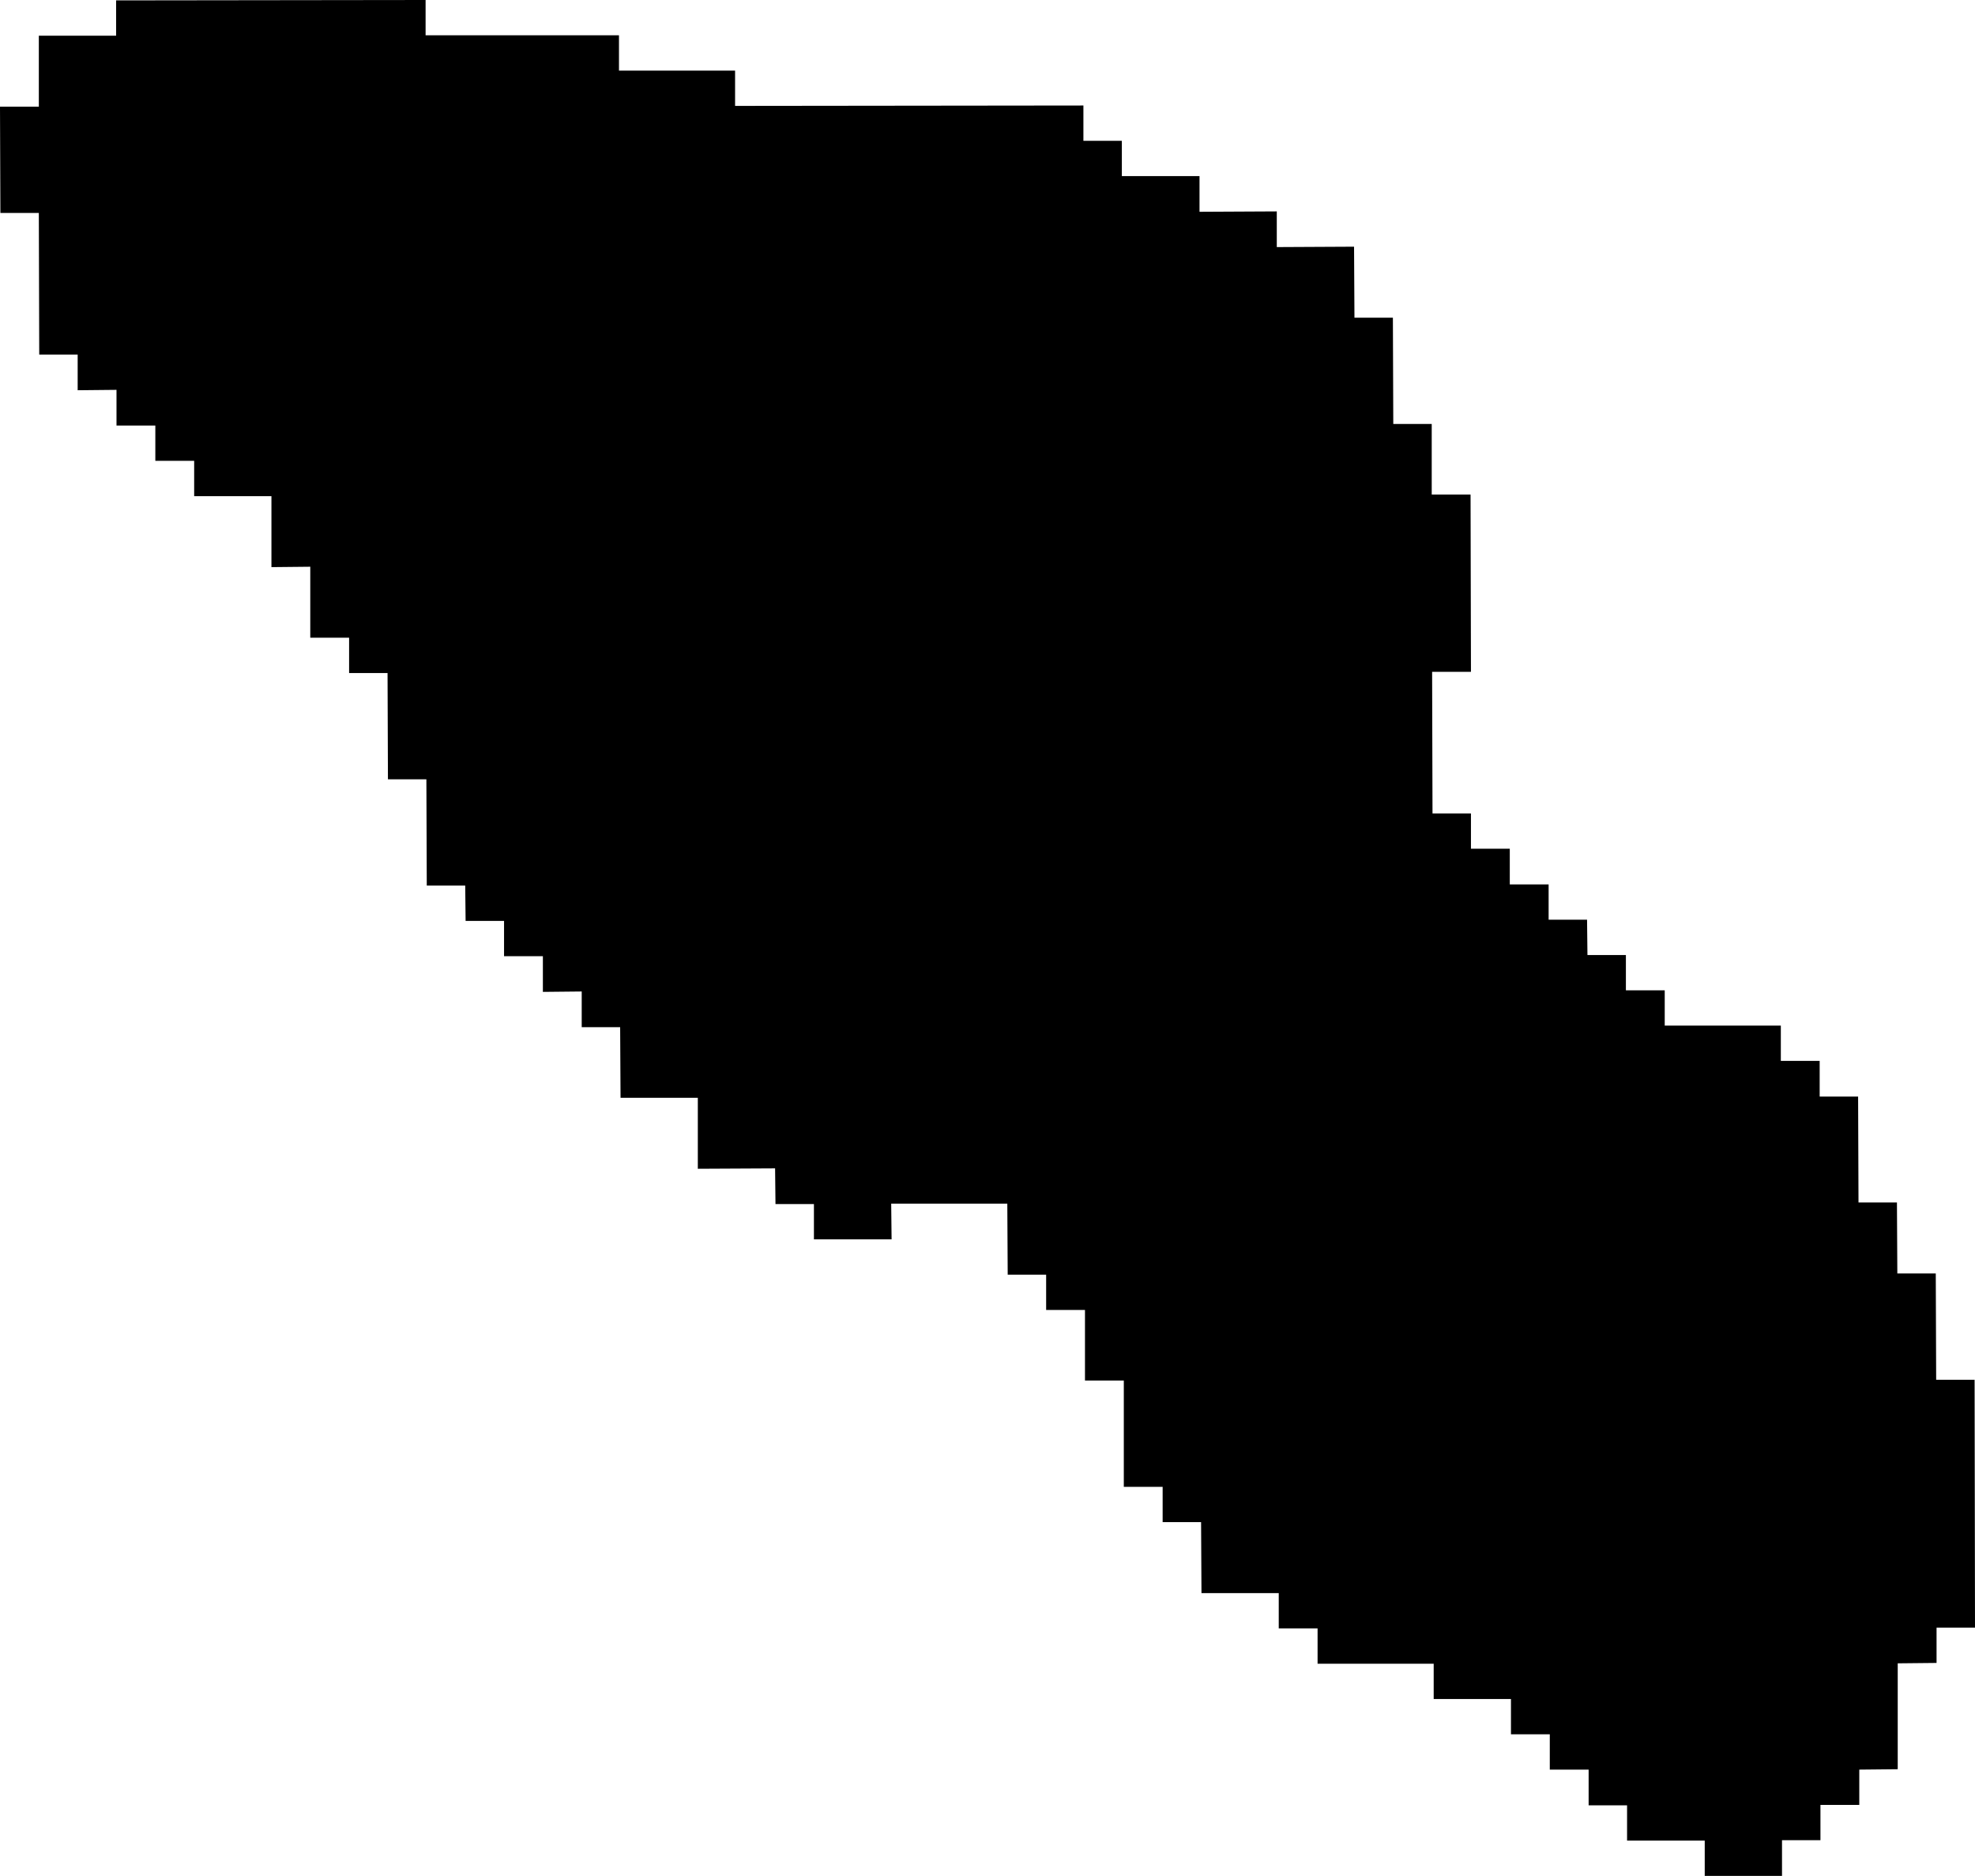 <svg width="1024" height="972.749" class="wof-locality" edtf:cessation="" edtf:inception="" id="wof-%!s(int64=1829801221)" mz:is_ceased="-1" mz:is_current="1" mz:is_deprecated="-1" mz:is_superseded="0" mz:is_superseding="0" mz:latitude="24.391433" mz:longitude="86.820239" mz:max_latitude="24.393102" mz:max_longitude="86.822854" mz:min_latitude="24.388319" mz:min_longitude="86.817819" mz:uri="https://data.whosonfirst.org/182/980/122/1/1829801221.geojson" viewBox="0 0 1024.00 972.75" wof:belongsto="102191569,85632469,85672213,1108696101" wof:country="IN" wof:id="1829801221" wof:lastmodified="1683172897" wof:name="Mattikar" wof:parent_id="1108696101" wof:path="182/980/122/1/1829801221.geojson" wof:placetype="locality" wof:repo="whosonfirst-data-admin-in" wof:superseded_by="" wof:supersedes="" xmlns="http://www.w3.org/2000/svg" xmlns:edtf="x-urn:namespaces#edtf" xmlns:mz="x-urn:namespaces#mz" xmlns:wof="x-urn:namespaces#wof"><path d="M220.663 0,220.663 18.304,320.928 18.304,320.928 36.608,381.127 36.608,381.127 54.912,561.726 54.708,561.726 73.012,581.656 73.012,581.656 91.316,621.925 91.316,621.925 109.823,661.99 109.62,661.99 128.127,702.055 127.924,702.259 164.735,722.189 164.735,722.393 219.85,742.324 219.85,742.324 256.458,762.458 256.458,762.661 348.384,742.527 348.384,742.73 421.803,762.661 421.803,762.661 440.106,782.796 440.106,782.796 458.614,802.93 458.614,802.93 476.918,822.861 476.918,823.064 495.221,842.995 495.221,842.995 513.525,863.129 513.525,863.129 531.829,923.329 531.829,923.329 550.133,943.463 550.133,943.463 568.64,963.394 568.64,963.597 623.552,983.528 623.552,983.731 660.363,1003.662 660.363,1003.866 715.478,1023.797 715.478,1024 844.012,1004.069 844.012,1004.069 862.316,983.935 862.519,983.935 917.431,964.004 917.634,964.004 935.938,943.87 935.938,943.87 954.242,923.939 954.242,923.939 972.749,883.874 972.749,883.874 954.445,843.605 954.445,843.605 936.141,823.674 936.141,823.674 917.634,803.54 917.634,803.54 899.33,783.406 899.33,783.406 881.026,743.341 881.026,743.341 862.723,683.141 862.723,683.141 844.419,663.007 844.419,663.007 826.115,622.942 826.115,622.738 789.304,602.808 789.304,602.808 771,582.673 771,582.673 715.885,562.539 715.885,562.539 679.277,542.405 679.277,542.405 660.973,522.474 660.973,522.271 624.162,462.071 624.162,462.274 642.669,422.006 642.669,422.006 624.365,402.075 624.365,401.872 605.858,361.807 606.062,361.807 569.25,321.741 569.25,321.538 532.643,301.607 532.643,301.607 514.135,281.473 514.339,281.473 495.832,261.339 495.832,261.339 477.528,241.408 477.528,241.204 459.224,221.273 459.224,221.07 404.109,201.139 404.109,200.936 348.994,181.005 348.994,181.005 330.69,160.871 330.69,160.871 293.879,140.736 294.082,140.736 257.271,100.671 257.271,100.671 238.967,80.537 238.967,80.537 220.663,60.403 220.663,60.403 202.156,40.269 202.359,40.269 183.852,20.338 183.852,20.134 110.433,0.203 110.433,0 55.318,20.134 55.318,20.134 18.507,60.199 18.507,60.199 0.203,220.663 0 Z"/></svg>